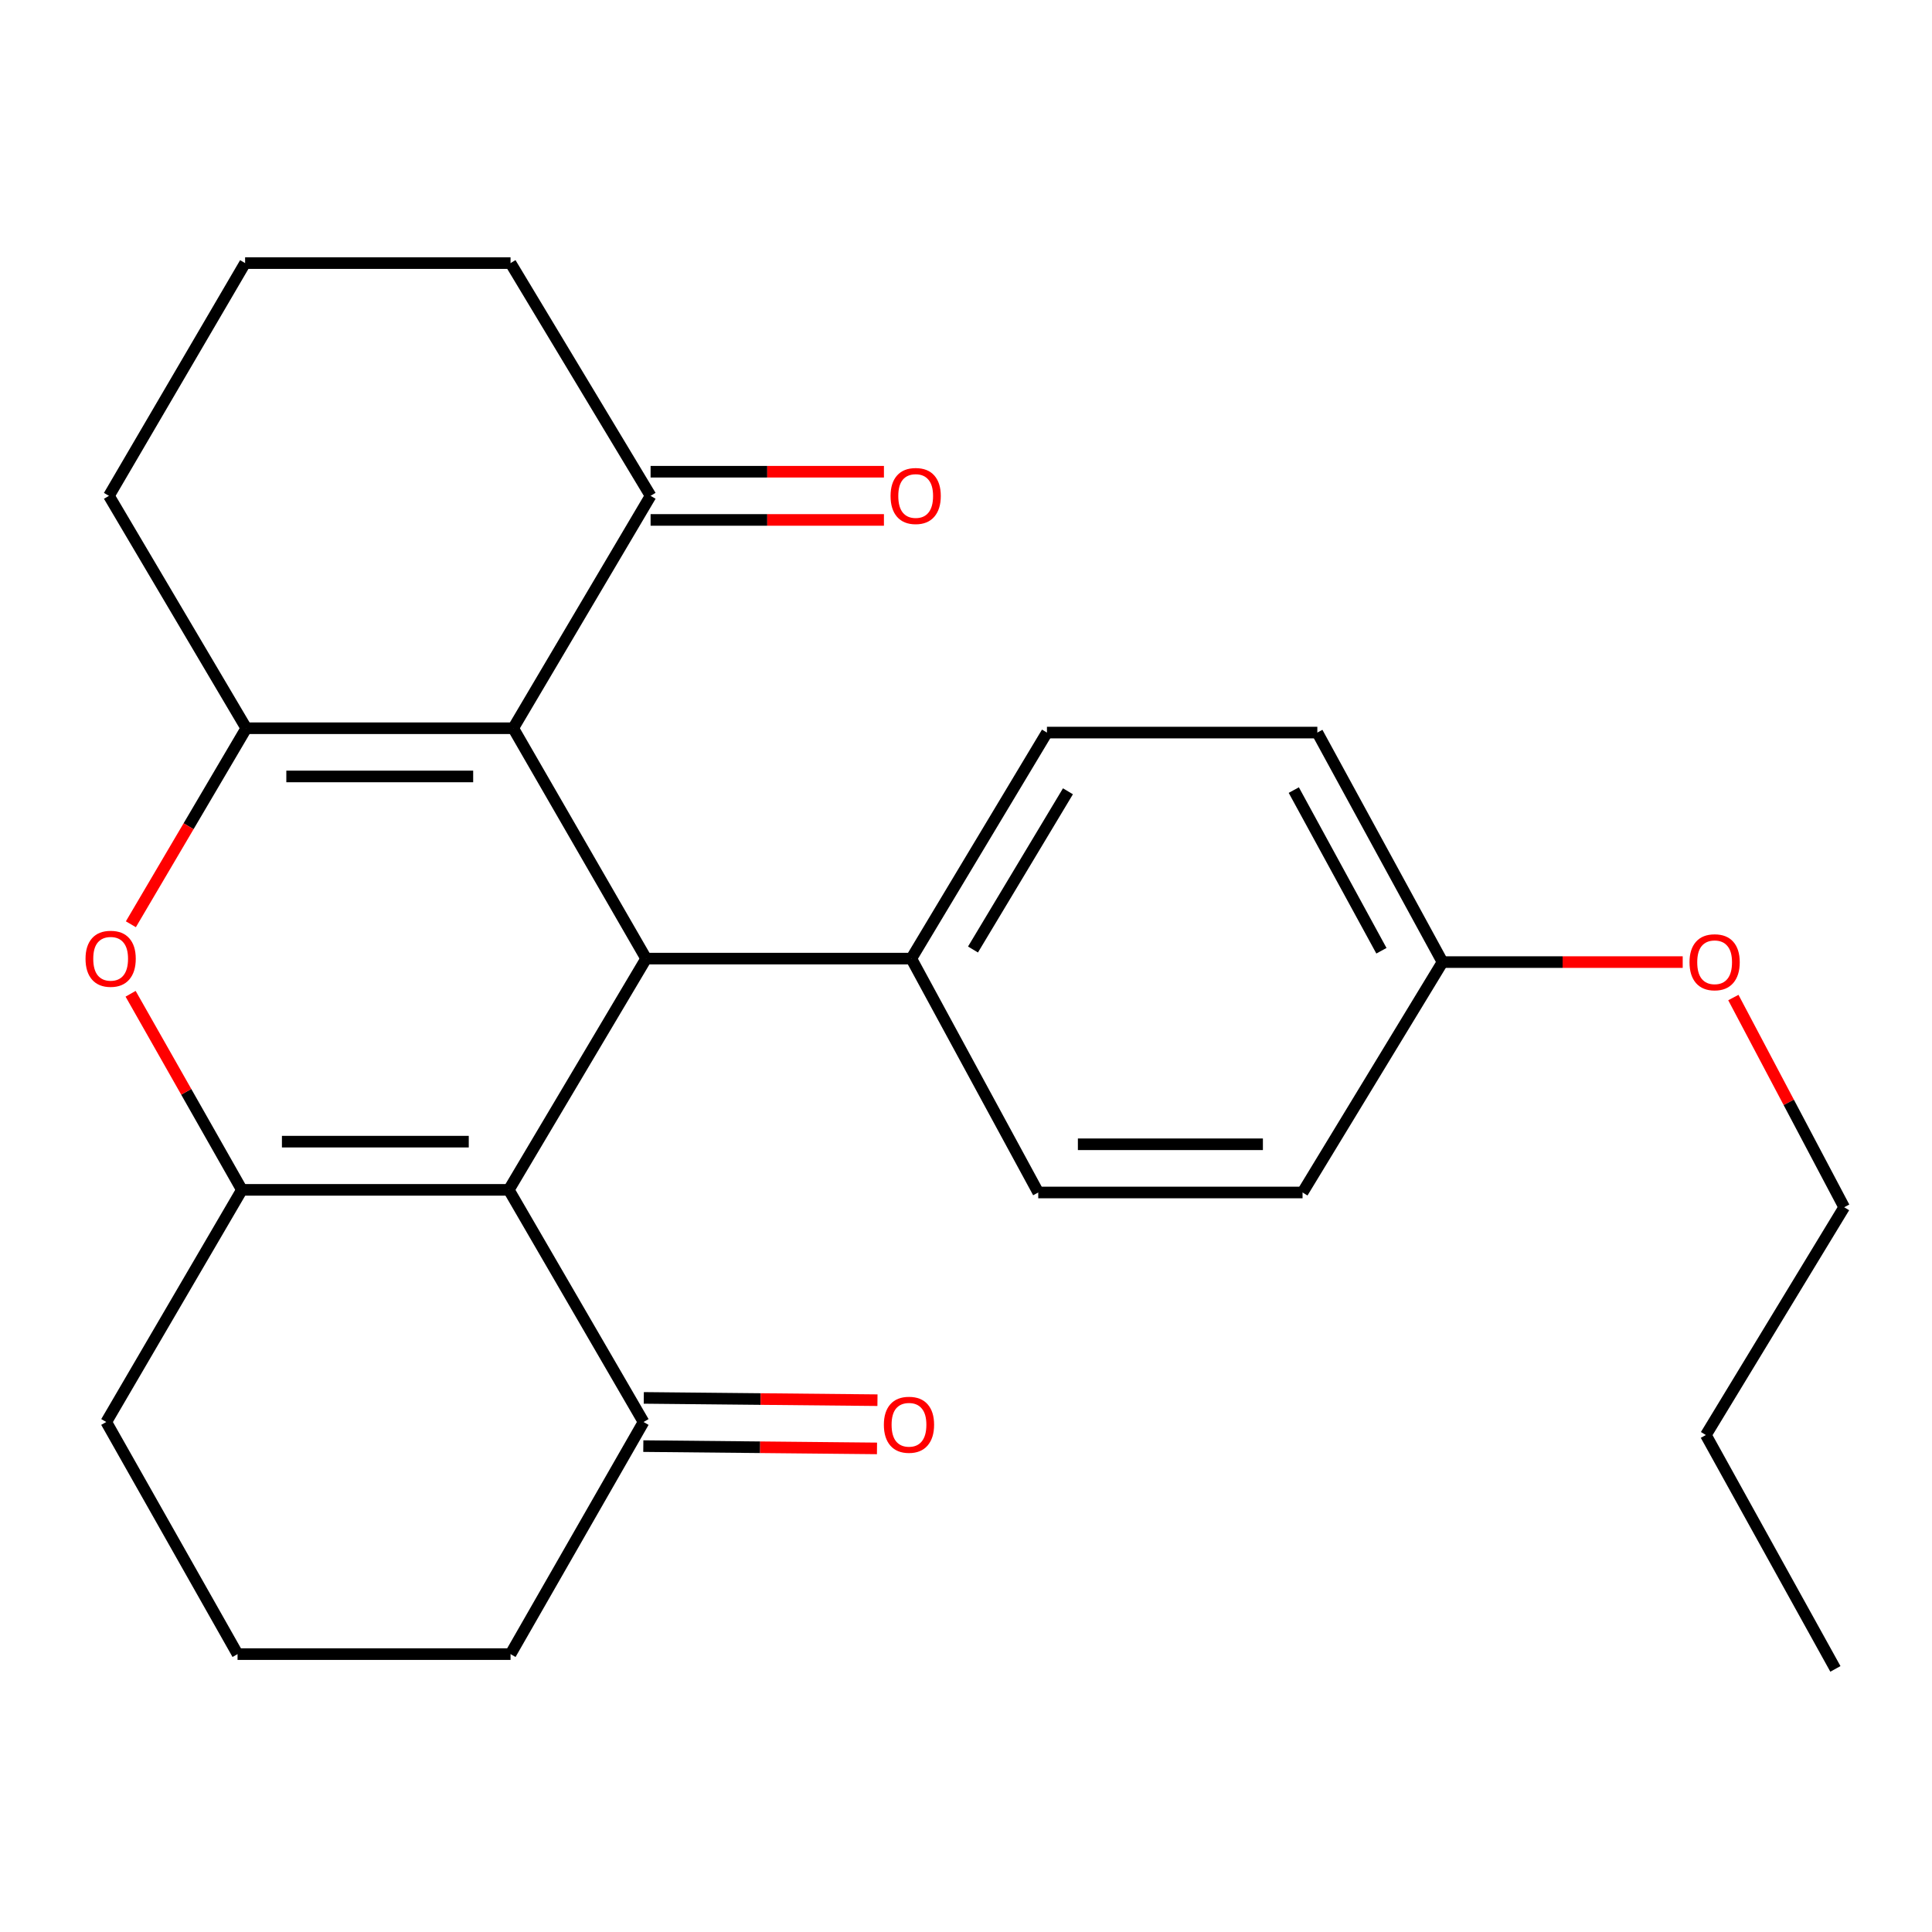<?xml version='1.0' encoding='iso-8859-1'?>
<svg version='1.1' baseProfile='full'
              xmlns='http://www.w3.org/2000/svg'
                      xmlns:rdkit='http://www.rdkit.org/xml'
                      xmlns:xlink='http://www.w3.org/1999/xlink'
                  xml:space='preserve'
width='1000px' height='1000px' viewBox='0 0 1000 1000'>
<!-- END OF HEADER -->
<rect style='opacity:1.0;fill:#FFFFFF;stroke:none' width='1000' height='1000' x='0' y='0'> </rect>
<path class='bond-1' d='M 263.352,615.871 L 334.444,496.174' style='fill:none;fill-rule:evenodd;stroke:#000000;stroke-width:6px;stroke-linecap:butt;stroke-linejoin:miter;stroke-opacity:1' />
<path class='bond-2' d='M 263.352,615.871 L 125.202,615.871' style='fill:none;fill-rule:evenodd;stroke:#000000;stroke-width:6px;stroke-linecap:butt;stroke-linejoin:miter;stroke-opacity:1' />
<path class='bond-2' d='M 242.63,590.917 L 145.925,590.917' style='fill:none;fill-rule:evenodd;stroke:#000000;stroke-width:6px;stroke-linecap:butt;stroke-linejoin:miter;stroke-opacity:1' />
<path class='bond-5' d='M 263.352,615.871 L 333.1,736.026' style='fill:none;fill-rule:evenodd;stroke:#000000;stroke-width:6px;stroke-linecap:butt;stroke-linejoin:miter;stroke-opacity:1' />
<path class='bond-0' d='M 265.64,376.934 L 334.444,496.174' style='fill:none;fill-rule:evenodd;stroke:#000000;stroke-width:6px;stroke-linecap:butt;stroke-linejoin:miter;stroke-opacity:1' />
<path class='bond-6' d='M 265.64,376.934 L 336.746,256.64' style='fill:none;fill-rule:evenodd;stroke:#000000;stroke-width:6px;stroke-linecap:butt;stroke-linejoin:miter;stroke-opacity:1' />
<path class='bond-26' d='M 265.64,376.934 L 127.476,376.934' style='fill:none;fill-rule:evenodd;stroke:#000000;stroke-width:6px;stroke-linecap:butt;stroke-linejoin:miter;stroke-opacity:1' />
<path class='bond-26' d='M 244.915,401.888 L 148.201,401.888' style='fill:none;fill-rule:evenodd;stroke:#000000;stroke-width:6px;stroke-linecap:butt;stroke-linejoin:miter;stroke-opacity:1' />
<path class='bond-7' d='M 334.444,496.174 L 471.693,496.174' style='fill:none;fill-rule:evenodd;stroke:#000000;stroke-width:6px;stroke-linecap:butt;stroke-linejoin:miter;stroke-opacity:1' />
<path class='bond-4' d='M 125.202,615.871 L 96.401,565.123' style='fill:none;fill-rule:evenodd;stroke:#000000;stroke-width:6px;stroke-linecap:butt;stroke-linejoin:miter;stroke-opacity:1' />
<path class='bond-4' d='M 96.401,565.123 L 67.6,514.374' style='fill:none;fill-rule:evenodd;stroke:#FF0000;stroke-width:6px;stroke-linecap:butt;stroke-linejoin:miter;stroke-opacity:1' />
<path class='bond-12' d='M 125.202,615.871 L 54.998,736.026' style='fill:none;fill-rule:evenodd;stroke:#000000;stroke-width:6px;stroke-linecap:butt;stroke-linejoin:miter;stroke-opacity:1' />
<path class='bond-3' d='M 127.476,376.934 L 97.608,427.664' style='fill:none;fill-rule:evenodd;stroke:#000000;stroke-width:6px;stroke-linecap:butt;stroke-linejoin:miter;stroke-opacity:1' />
<path class='bond-3' d='M 97.608,427.664 L 67.739,478.394' style='fill:none;fill-rule:evenodd;stroke:#FF0000;stroke-width:6px;stroke-linecap:butt;stroke-linejoin:miter;stroke-opacity:1' />
<path class='bond-13' d='M 127.476,376.934 L 56.384,256.64' style='fill:none;fill-rule:evenodd;stroke:#000000;stroke-width:6px;stroke-linecap:butt;stroke-linejoin:miter;stroke-opacity:1' />
<path class='bond-9' d='M 332.977,748.503 L 393.454,749.095' style='fill:none;fill-rule:evenodd;stroke:#000000;stroke-width:6px;stroke-linecap:butt;stroke-linejoin:miter;stroke-opacity:1' />
<path class='bond-9' d='M 393.454,749.095 L 453.93,749.687' style='fill:none;fill-rule:evenodd;stroke:#FF0000;stroke-width:6px;stroke-linecap:butt;stroke-linejoin:miter;stroke-opacity:1' />
<path class='bond-9' d='M 333.222,723.55 L 393.698,724.142' style='fill:none;fill-rule:evenodd;stroke:#000000;stroke-width:6px;stroke-linecap:butt;stroke-linejoin:miter;stroke-opacity:1' />
<path class='bond-9' d='M 393.698,724.142 L 454.174,724.734' style='fill:none;fill-rule:evenodd;stroke:#FF0000;stroke-width:6px;stroke-linecap:butt;stroke-linejoin:miter;stroke-opacity:1' />
<path class='bond-18' d='M 333.1,736.026 L 264.253,856.168' style='fill:none;fill-rule:evenodd;stroke:#000000;stroke-width:6px;stroke-linecap:butt;stroke-linejoin:miter;stroke-opacity:1' />
<path class='bond-8' d='M 336.746,269.117 L 397.134,269.117' style='fill:none;fill-rule:evenodd;stroke:#000000;stroke-width:6px;stroke-linecap:butt;stroke-linejoin:miter;stroke-opacity:1' />
<path class='bond-8' d='M 397.134,269.117 L 457.523,269.117' style='fill:none;fill-rule:evenodd;stroke:#FF0000;stroke-width:6px;stroke-linecap:butt;stroke-linejoin:miter;stroke-opacity:1' />
<path class='bond-8' d='M 336.746,244.163 L 397.134,244.163' style='fill:none;fill-rule:evenodd;stroke:#000000;stroke-width:6px;stroke-linecap:butt;stroke-linejoin:miter;stroke-opacity:1' />
<path class='bond-8' d='M 397.134,244.163 L 457.523,244.163' style='fill:none;fill-rule:evenodd;stroke:#FF0000;stroke-width:6px;stroke-linecap:butt;stroke-linejoin:miter;stroke-opacity:1' />
<path class='bond-19' d='M 336.746,256.64 L 264.253,136.18' style='fill:none;fill-rule:evenodd;stroke:#000000;stroke-width:6px;stroke-linecap:butt;stroke-linejoin:miter;stroke-opacity:1' />
<path class='bond-10' d='M 471.693,496.174 L 541.898,379.179' style='fill:none;fill-rule:evenodd;stroke:#000000;stroke-width:6px;stroke-linecap:butt;stroke-linejoin:miter;stroke-opacity:1' />
<path class='bond-10' d='M 503.621,491.465 L 552.765,409.569' style='fill:none;fill-rule:evenodd;stroke:#000000;stroke-width:6px;stroke-linecap:butt;stroke-linejoin:miter;stroke-opacity:1' />
<path class='bond-11' d='M 471.693,496.174 L 537.392,617.23' style='fill:none;fill-rule:evenodd;stroke:#000000;stroke-width:6px;stroke-linecap:butt;stroke-linejoin:miter;stroke-opacity:1' />
<path class='bond-16' d='M 541.898,379.179 L 681.85,379.179' style='fill:none;fill-rule:evenodd;stroke:#000000;stroke-width:6px;stroke-linecap:butt;stroke-linejoin:miter;stroke-opacity:1' />
<path class='bond-15' d='M 537.392,617.23 L 674.197,617.23' style='fill:none;fill-rule:evenodd;stroke:#000000;stroke-width:6px;stroke-linecap:butt;stroke-linejoin:miter;stroke-opacity:1' />
<path class='bond-15' d='M 557.913,592.276 L 653.677,592.276' style='fill:none;fill-rule:evenodd;stroke:#000000;stroke-width:6px;stroke-linecap:butt;stroke-linejoin:miter;stroke-opacity:1' />
<path class='bond-25' d='M 54.998,736.026 L 122.956,856.168' style='fill:none;fill-rule:evenodd;stroke:#000000;stroke-width:6px;stroke-linecap:butt;stroke-linejoin:miter;stroke-opacity:1' />
<path class='bond-20' d='M 56.384,256.64 L 126.866,136.18' style='fill:none;fill-rule:evenodd;stroke:#000000;stroke-width:6px;stroke-linecap:butt;stroke-linejoin:miter;stroke-opacity:1' />
<path class='bond-14' d='M 746.648,497.976 L 674.197,617.23' style='fill:none;fill-rule:evenodd;stroke:#000000;stroke-width:6px;stroke-linecap:butt;stroke-linejoin:miter;stroke-opacity:1' />
<path class='bond-17' d='M 746.648,497.976 L 808.807,497.976' style='fill:none;fill-rule:evenodd;stroke:#000000;stroke-width:6px;stroke-linecap:butt;stroke-linejoin:miter;stroke-opacity:1' />
<path class='bond-17' d='M 808.807,497.976 L 870.967,497.976' style='fill:none;fill-rule:evenodd;stroke:#FF0000;stroke-width:6px;stroke-linecap:butt;stroke-linejoin:miter;stroke-opacity:1' />
<path class='bond-27' d='M 746.648,497.976 L 681.85,379.179' style='fill:none;fill-rule:evenodd;stroke:#000000;stroke-width:6px;stroke-linecap:butt;stroke-linejoin:miter;stroke-opacity:1' />
<path class='bond-27' d='M 715.021,492.106 L 669.663,408.948' style='fill:none;fill-rule:evenodd;stroke:#000000;stroke-width:6px;stroke-linecap:butt;stroke-linejoin:miter;stroke-opacity:1' />
<path class='bond-22' d='M 897.184,516.324 L 925.865,570.596' style='fill:none;fill-rule:evenodd;stroke:#FF0000;stroke-width:6px;stroke-linecap:butt;stroke-linejoin:miter;stroke-opacity:1' />
<path class='bond-22' d='M 925.865,570.596 L 954.545,624.869' style='fill:none;fill-rule:evenodd;stroke:#000000;stroke-width:6px;stroke-linecap:butt;stroke-linejoin:miter;stroke-opacity:1' />
<path class='bond-21' d='M 264.253,856.168 L 122.956,856.168' style='fill:none;fill-rule:evenodd;stroke:#000000;stroke-width:6px;stroke-linecap:butt;stroke-linejoin:miter;stroke-opacity:1' />
<path class='bond-28' d='M 264.253,136.18 L 126.866,136.18' style='fill:none;fill-rule:evenodd;stroke:#000000;stroke-width:6px;stroke-linecap:butt;stroke-linejoin:miter;stroke-opacity:1' />
<path class='bond-23' d='M 954.545,624.869 L 882.954,742.764' style='fill:none;fill-rule:evenodd;stroke:#000000;stroke-width:6px;stroke-linecap:butt;stroke-linejoin:miter;stroke-opacity:1' />
<path class='bond-24' d='M 882.954,742.764 L 949.998,863.82' style='fill:none;fill-rule:evenodd;stroke:#000000;stroke-width:6px;stroke-linecap:butt;stroke-linejoin:miter;stroke-opacity:1' />
<path  class='atom-5' d='M 44.271 496.254
Q 44.271 489.454, 47.631 485.654
Q 50.991 481.854, 57.271 481.854
Q 63.551 481.854, 66.911 485.654
Q 70.271 489.454, 70.271 496.254
Q 70.271 503.134, 66.871 507.054
Q 63.471 510.934, 57.271 510.934
Q 51.031 510.934, 47.631 507.054
Q 44.271 503.174, 44.271 496.254
M 57.271 507.734
Q 61.591 507.734, 63.911 504.854
Q 66.271 501.934, 66.271 496.254
Q 66.271 490.694, 63.911 487.894
Q 61.591 485.054, 57.271 485.054
Q 52.951 485.054, 50.591 487.854
Q 48.271 490.654, 48.271 496.254
Q 48.271 501.974, 50.591 504.854
Q 52.951 507.734, 57.271 507.734
' fill='#FF0000'/>
<path  class='atom-9' d='M 460.953 256.72
Q 460.953 249.92, 464.313 246.12
Q 467.673 242.32, 473.953 242.32
Q 480.233 242.32, 483.593 246.12
Q 486.953 249.92, 486.953 256.72
Q 486.953 263.6, 483.553 267.52
Q 480.153 271.4, 473.953 271.4
Q 467.713 271.4, 464.313 267.52
Q 460.953 263.64, 460.953 256.72
M 473.953 268.2
Q 478.273 268.2, 480.593 265.32
Q 482.953 262.4, 482.953 256.72
Q 482.953 251.16, 480.593 248.36
Q 478.273 245.52, 473.953 245.52
Q 469.633 245.52, 467.273 248.32
Q 464.953 251.12, 464.953 256.72
Q 464.953 262.44, 467.273 265.32
Q 469.633 268.2, 473.953 268.2
' fill='#FF0000'/>
<path  class='atom-10' d='M 457.487 737.451
Q 457.487 730.651, 460.847 726.851
Q 464.207 723.051, 470.487 723.051
Q 476.767 723.051, 480.127 726.851
Q 483.487 730.651, 483.487 737.451
Q 483.487 744.331, 480.087 748.251
Q 476.687 752.131, 470.487 752.131
Q 464.247 752.131, 460.847 748.251
Q 457.487 744.371, 457.487 737.451
M 470.487 748.931
Q 474.807 748.931, 477.127 746.051
Q 479.487 743.131, 479.487 737.451
Q 479.487 731.891, 477.127 729.091
Q 474.807 726.251, 470.487 726.251
Q 466.167 726.251, 463.807 729.051
Q 461.487 731.851, 461.487 737.451
Q 461.487 743.171, 463.807 746.051
Q 466.167 748.931, 470.487 748.931
' fill='#FF0000'/>
<path  class='atom-18' d='M 874.488 498.056
Q 874.488 491.256, 877.848 487.456
Q 881.208 483.656, 887.488 483.656
Q 893.768 483.656, 897.128 487.456
Q 900.488 491.256, 900.488 498.056
Q 900.488 504.936, 897.088 508.856
Q 893.688 512.736, 887.488 512.736
Q 881.248 512.736, 877.848 508.856
Q 874.488 504.976, 874.488 498.056
M 887.488 509.536
Q 891.808 509.536, 894.128 506.656
Q 896.488 503.736, 896.488 498.056
Q 896.488 492.496, 894.128 489.696
Q 891.808 486.856, 887.488 486.856
Q 883.168 486.856, 880.808 489.656
Q 878.488 492.456, 878.488 498.056
Q 878.488 503.776, 880.808 506.656
Q 883.168 509.536, 887.488 509.536
' fill='#FF0000'/>
</svg>
